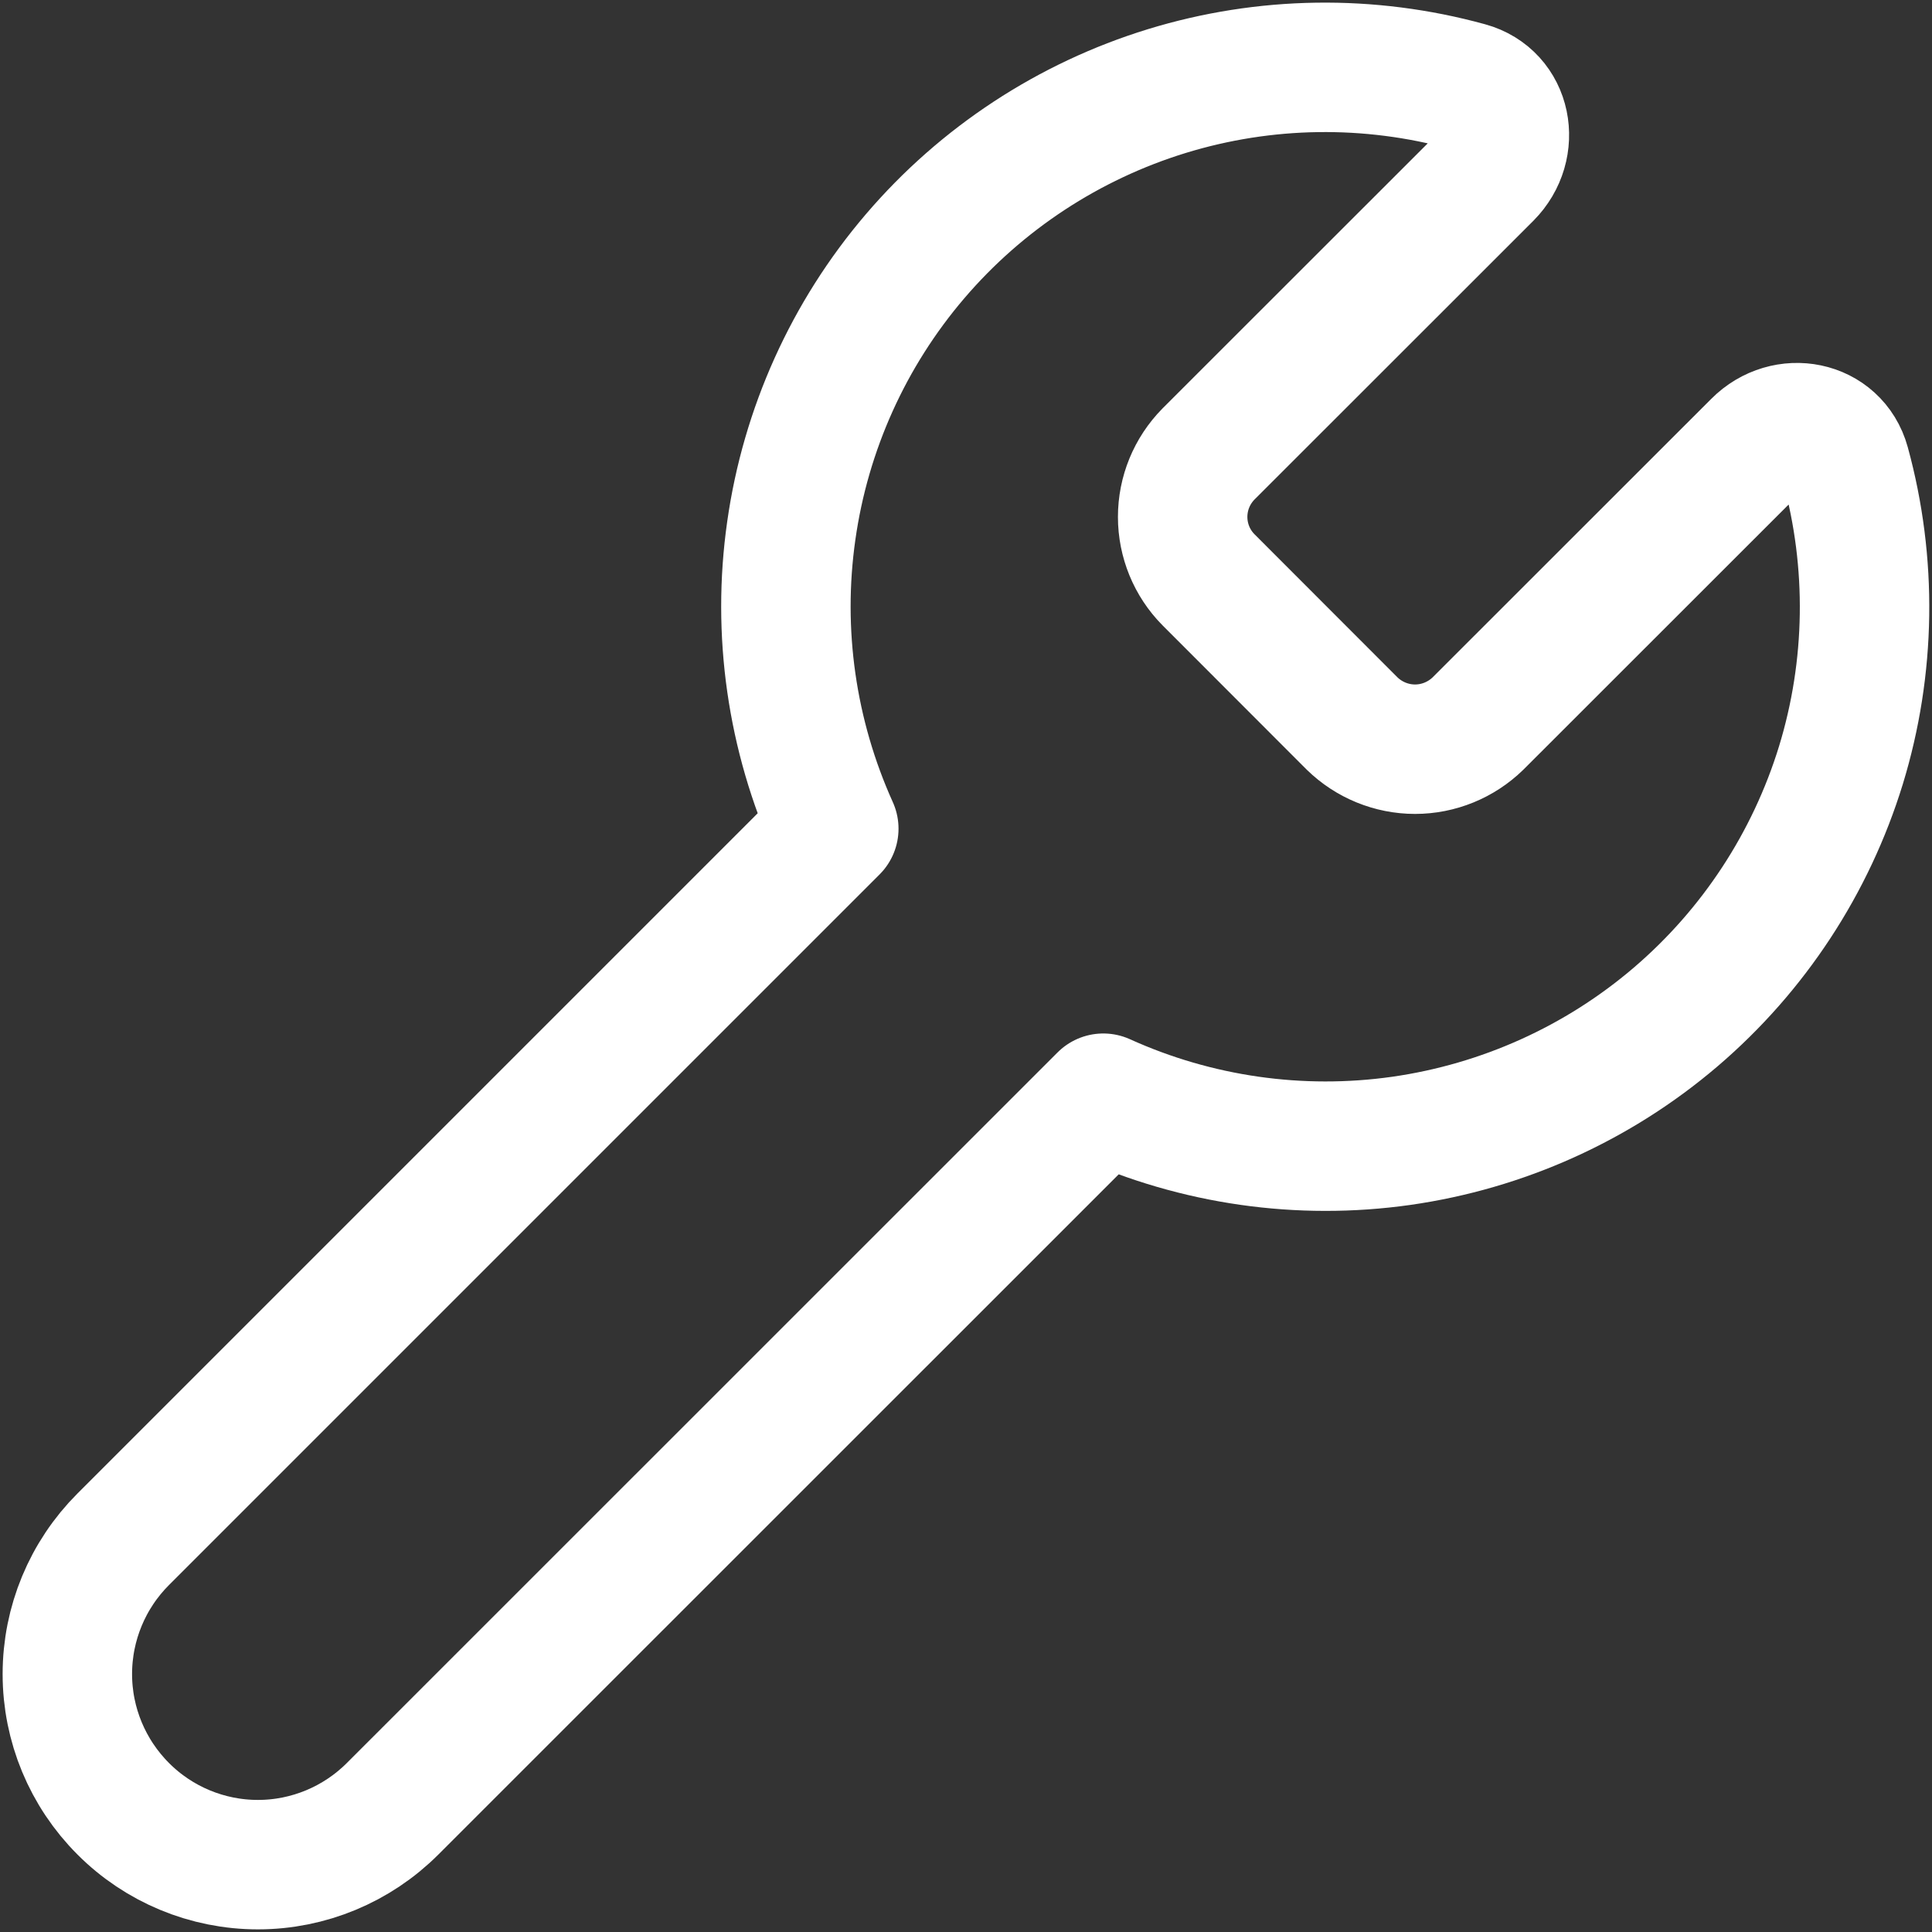 <svg width="14" height="14" viewBox="0 0 14 14" fill="none" xmlns="http://www.w3.org/2000/svg">
<rect x="0" y="0" width="14" height="14" fill="#333333" stroke="none"/>
<path d="M8.757 3.29C8.637 3.412 8.57 3.575 8.57 3.746C8.57 3.916 8.637 4.08 8.757 4.201L9.798 5.243C9.92 5.362 10.084 5.429 10.254 5.429C10.424 5.429 10.588 5.362 10.71 5.243L12.732 3.222C12.94 3.012 13.293 3.078 13.372 3.364C13.568 4.079 13.557 4.836 13.34 5.545C13.122 6.254 12.707 6.887 12.143 7.369C11.579 7.851 10.889 8.162 10.154 8.267C9.42 8.371 8.671 8.264 7.995 7.958L2.845 13.107C2.586 13.366 2.235 13.512 1.869 13.512C1.503 13.512 1.151 13.366 0.893 13.107C0.634 12.848 0.488 12.497 0.488 12.131C0.488 11.764 0.634 11.413 0.893 11.154L6.042 6.005C5.737 5.329 5.629 4.58 5.734 3.845C5.838 3.111 6.149 2.421 6.631 1.857C7.113 1.293 7.746 0.878 8.455 0.66C9.165 0.442 9.921 0.431 10.637 0.628C10.922 0.706 10.988 1.059 10.779 1.269L8.757 3.29Z" stroke="white" stroke-width="0.938" stroke-linecap="round" stroke-linejoin="round"/>
</svg>
